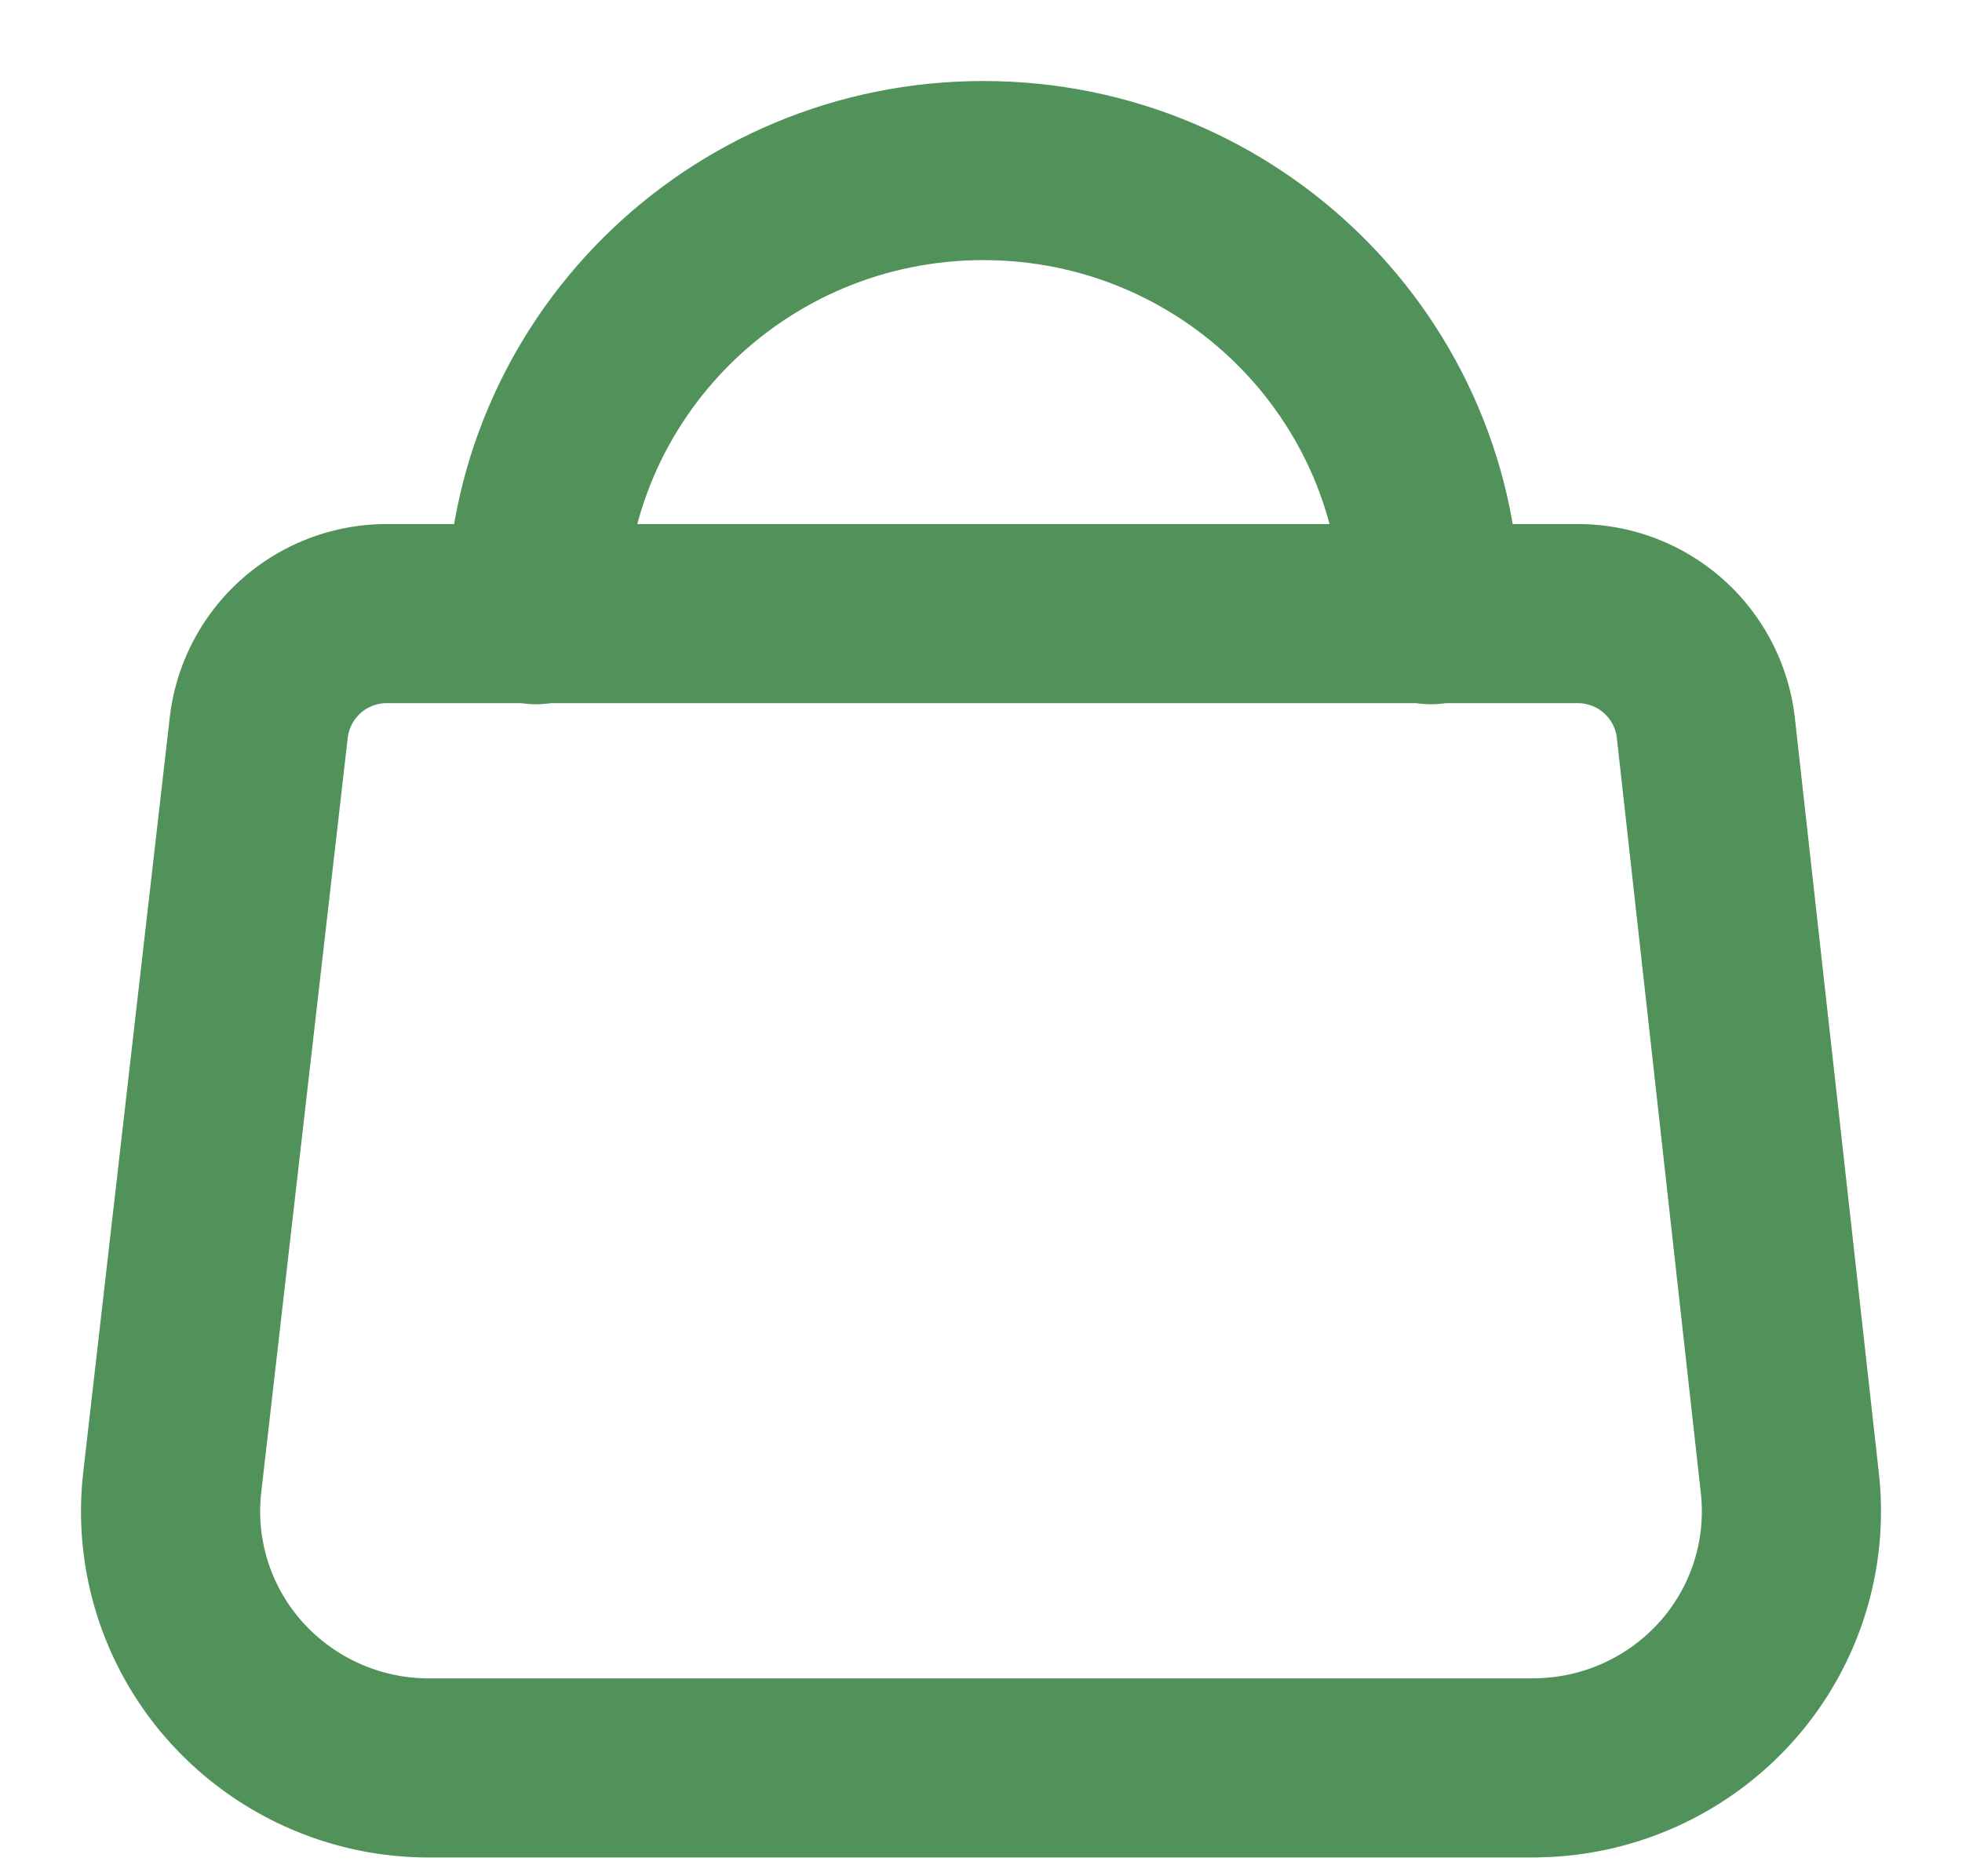 <svg width="23" height="22" viewBox="0 0 23 22" xmlns="http://www.w3.org/2000/svg">
    <g stroke="#509259" stroke-width="2.1" fill="none" fill-rule="evenodd" stroke-linecap="round" stroke-linejoin="round">
        <path d="M17.983 20.73H5.048a3.04 3.04 0 0 1-2.27-.995 2.994 2.994 0 0 1-.76-2.344l1.015-8.858a1.51 1.51 0 0 1 1.515-1.338h13.934a1.51 1.51 0 0 1 1.515 1.338l.985 8.858a2.994 2.994 0 0 1-.75 2.333 3.04 3.04 0 0 1-2.25 1.005z"/>
        <path d="M6.283 7.208C6.283 4.332 8.63 2 11.528 2c2.897 0 5.246 2.332 5.246 5.208"/>
    </g>
</svg>
